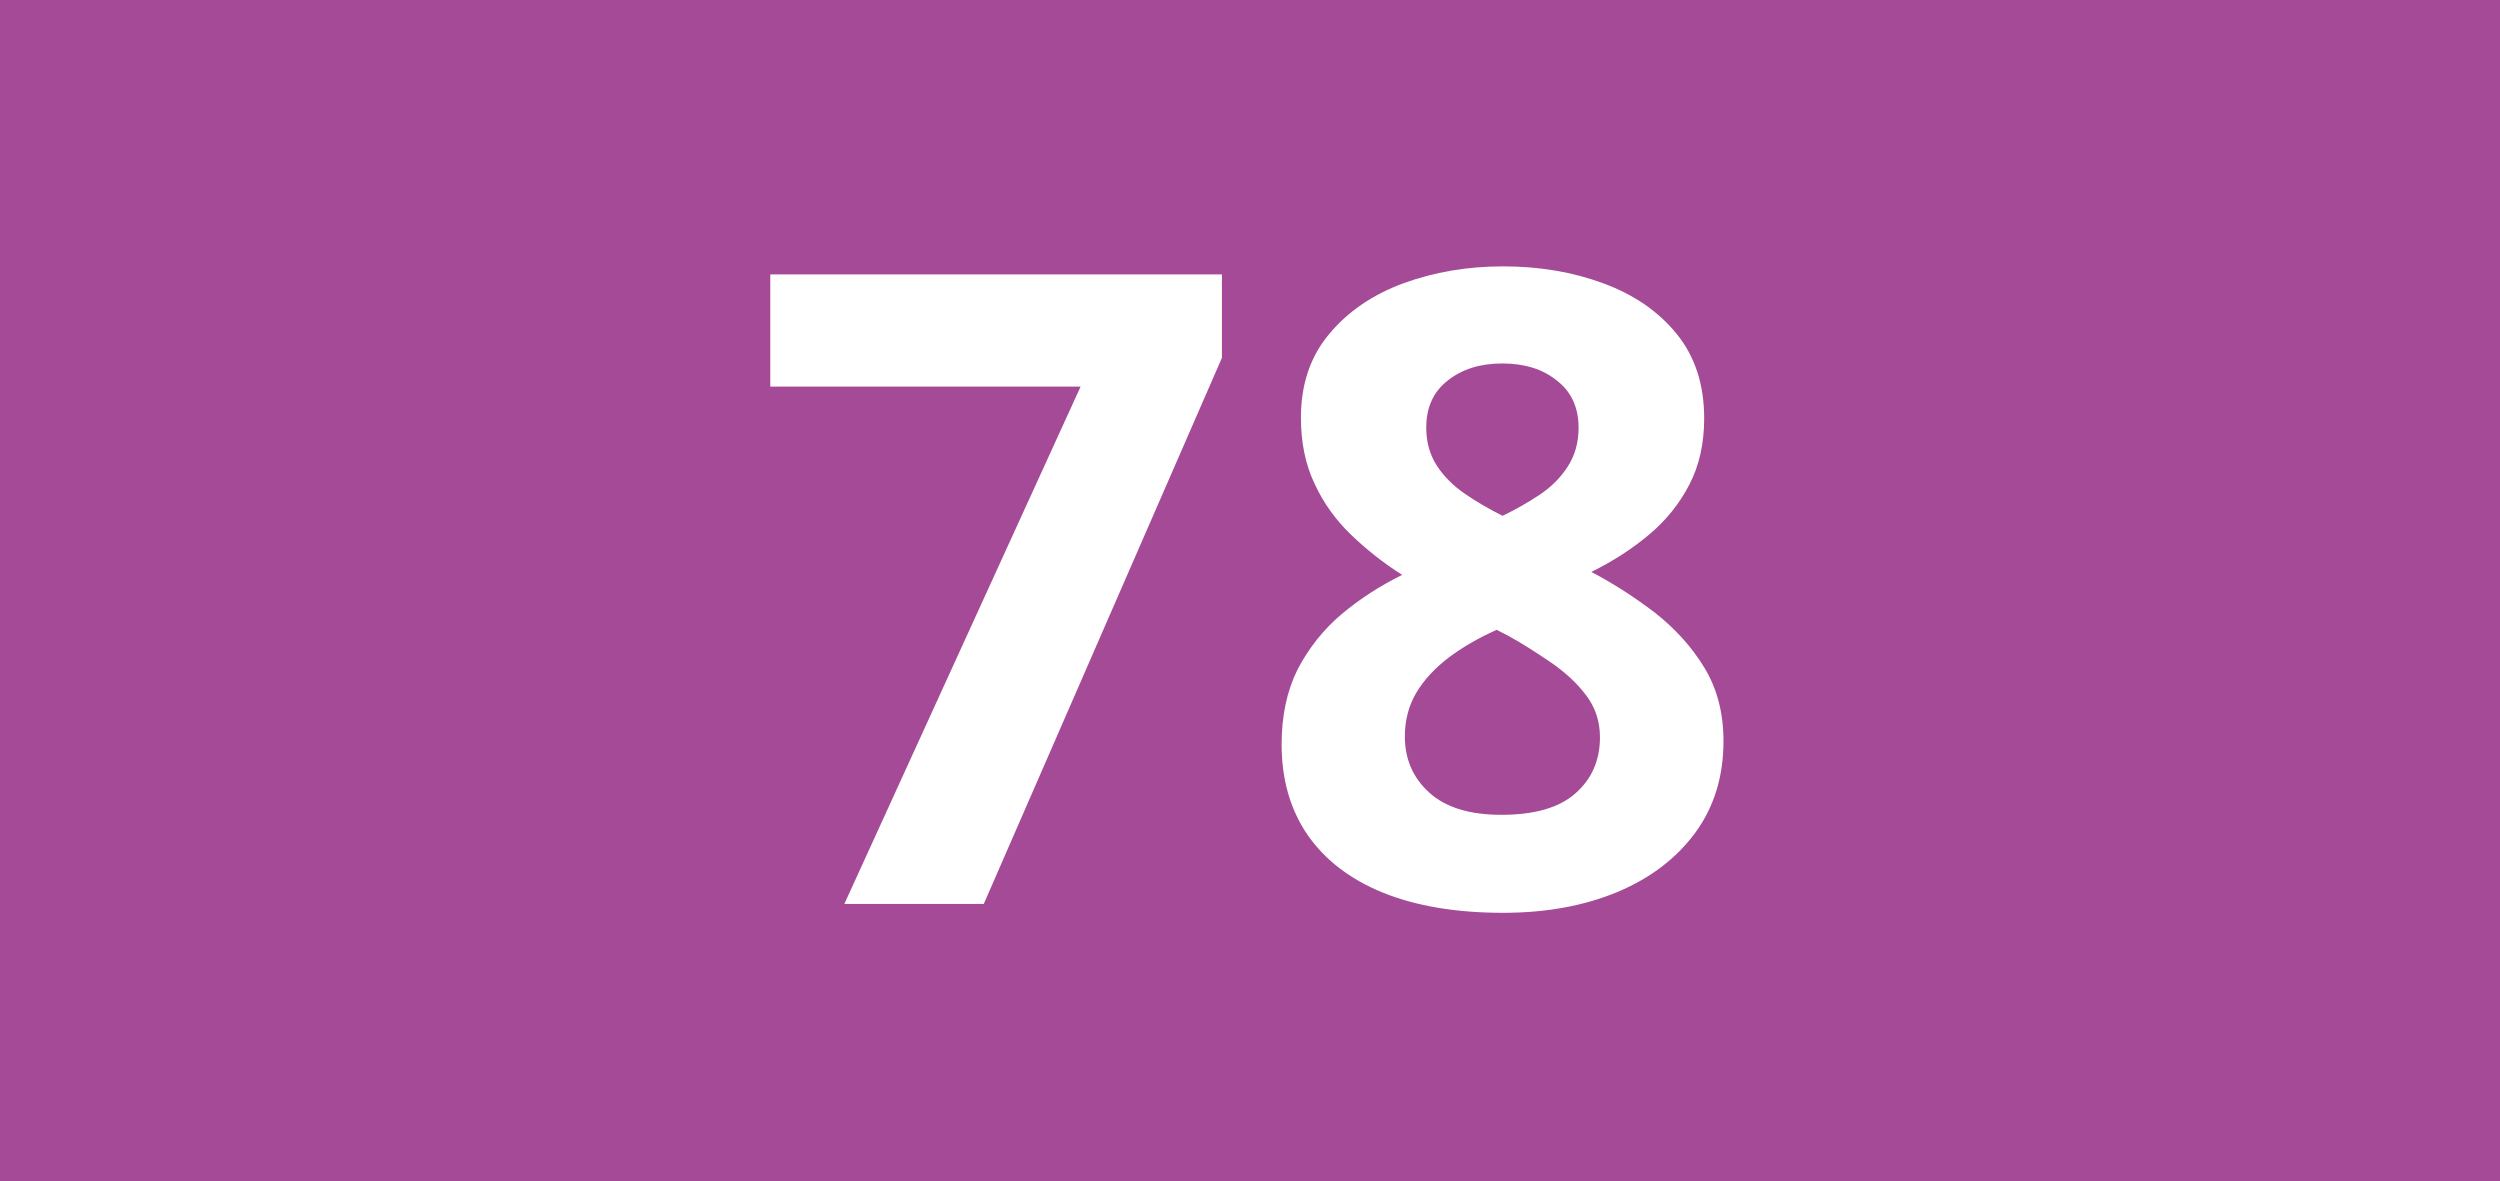 <?xml version="1.0" encoding="utf-8"?>
<!-- Generator: Adobe Illustrator 24.0.0, SVG Export Plug-In . SVG Version: 6.00 Build 0)  -->
<svg version="1.1" id="Calque_1" xmlns="http://www.w3.org/2000/svg" xmlns:xlink="http://www.w3.org/1999/xlink" x="0px" y="0px"
	 viewBox="0 0 841.9 397.8" style="enable-background:new 0 0 841.9 397.8;" xml:space="preserve">
<style type="text/css">
	.st0{fill:#A54A96;}
	.st1{fill:#FFFFFF;}
</style>
<rect y="0" class="st0" width="841.9" height="397.8"/>
<g>
	<path class="st1" d="M284.3,304.5l79.6-174.3H259.4V92.4h152.1v28.1l-80.2,183.9H284.3z"/>
	<path class="st1" d="M506.2,89.7c12.2,0,23.4,1.9,33.7,5.7c10.3,3.8,18.5,9.4,24.7,17c6.2,7.6,9.3,17.1,9.3,28.5
		c0,8.5-1.7,16-5,22.3c-3.3,6.4-7.8,12-13.5,16.8c-5.7,4.8-12.2,9-19.5,12.6c7.6,4,14.7,8.6,21.5,13.8c6.7,5.3,12.3,11.4,16.6,18.5
		c4.3,7.1,6.4,15.3,6.4,24.7c0,11.8-3.1,22-9.4,30.7c-6.3,8.6-15,15.3-26.1,20c-11.2,4.7-24.1,7.1-38.7,7.1
		c-15.9,0-29.4-2.3-40.5-6.8s-19.6-11.1-25.4-19.5c-5.8-8.5-8.7-18.6-8.7-30.4c0-9.7,1.8-18.1,5.4-25.3c3.7-7.1,8.6-13.3,14.7-18.5
		c6.2-5.2,13-9.6,20.5-13.3c-6.3-4-12-8.5-17.2-13.5c-5.2-5-9.3-10.7-12.3-17.2c-3.1-6.5-4.6-13.9-4.6-22.3
		c0-11.2,3.2-20.6,9.5-28.1c6.3-7.6,14.7-13.3,25-17.1C483,91.6,494.2,89.7,506.2,89.7z M473.1,248c0,7.6,2.7,13.9,8.2,18.9
		c5.5,5,13.6,7.5,24.3,7.5c11.1,0,19.5-2.4,24.9-7.2c5.5-4.8,8.3-11.1,8.3-18.9c0-5.4-1.6-10.2-4.7-14.2c-3.1-4.1-7-7.7-11.8-11
		c-4.7-3.2-9.5-6.3-14.4-9l-3.9-2c-6.2,2.8-11.6,5.9-16.2,9.4c-4.6,3.5-8.2,7.4-10.8,11.7C474.4,237.6,473.1,242.5,473.1,248z
		 M505.9,122.4c-7.4,0-13.5,1.9-18.3,5.7c-4.9,3.8-7.3,9.1-7.3,15.9c0,4.9,1.2,9.1,3.5,12.7c2.3,3.6,5.5,6.8,9.4,9.5
		c3.9,2.7,8.2,5.2,12.8,7.5c4.4-2.1,8.6-4.5,12.5-7.1c3.9-2.6,7-5.7,9.4-9.4c2.4-3.7,3.7-8,3.7-13.2c0-6.8-2.5-12.2-7.4-15.9
		C519.5,124.3,513.4,122.4,505.9,122.4z"/>
</g>
</svg>
